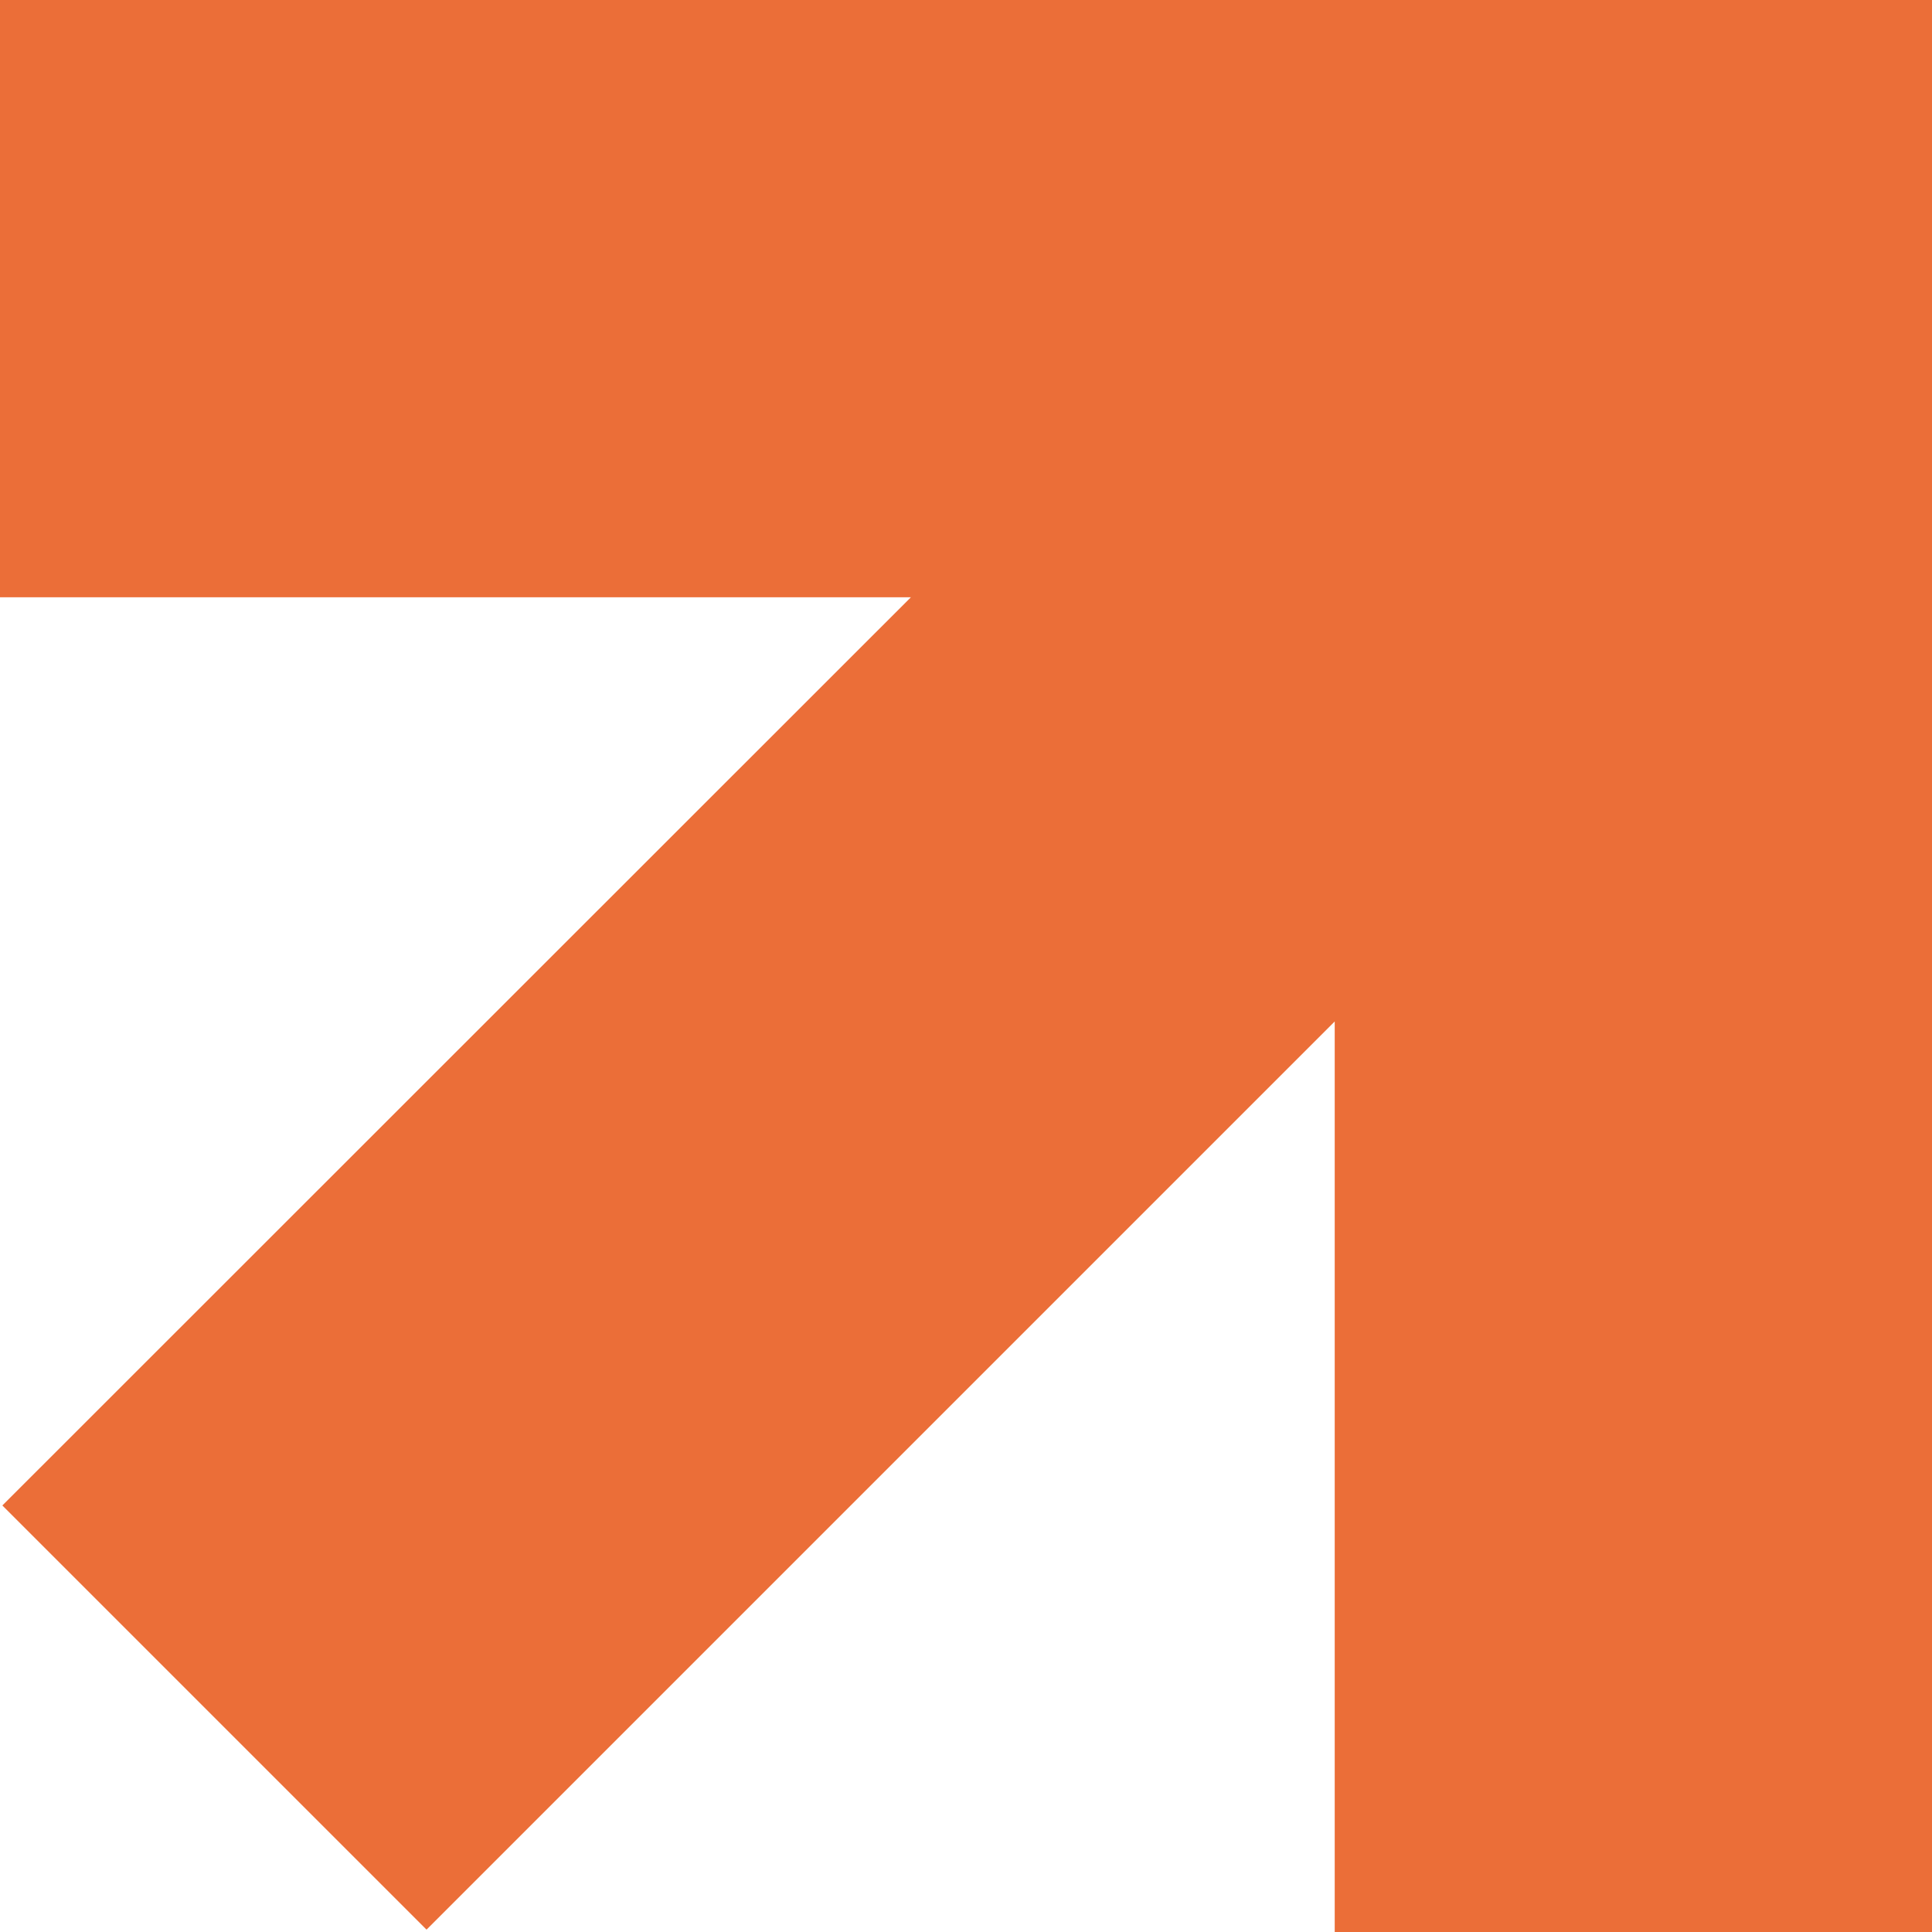 <svg xmlns="http://www.w3.org/2000/svg" width="150" height="150" viewBox="0 0 150 150" fill="none"><path d="M0 0V46.373H70.72L0.183 116.884L33.116 149.817L103.627 79.306V150H150V0H0Z" fill="#EB6E38"></path></svg>